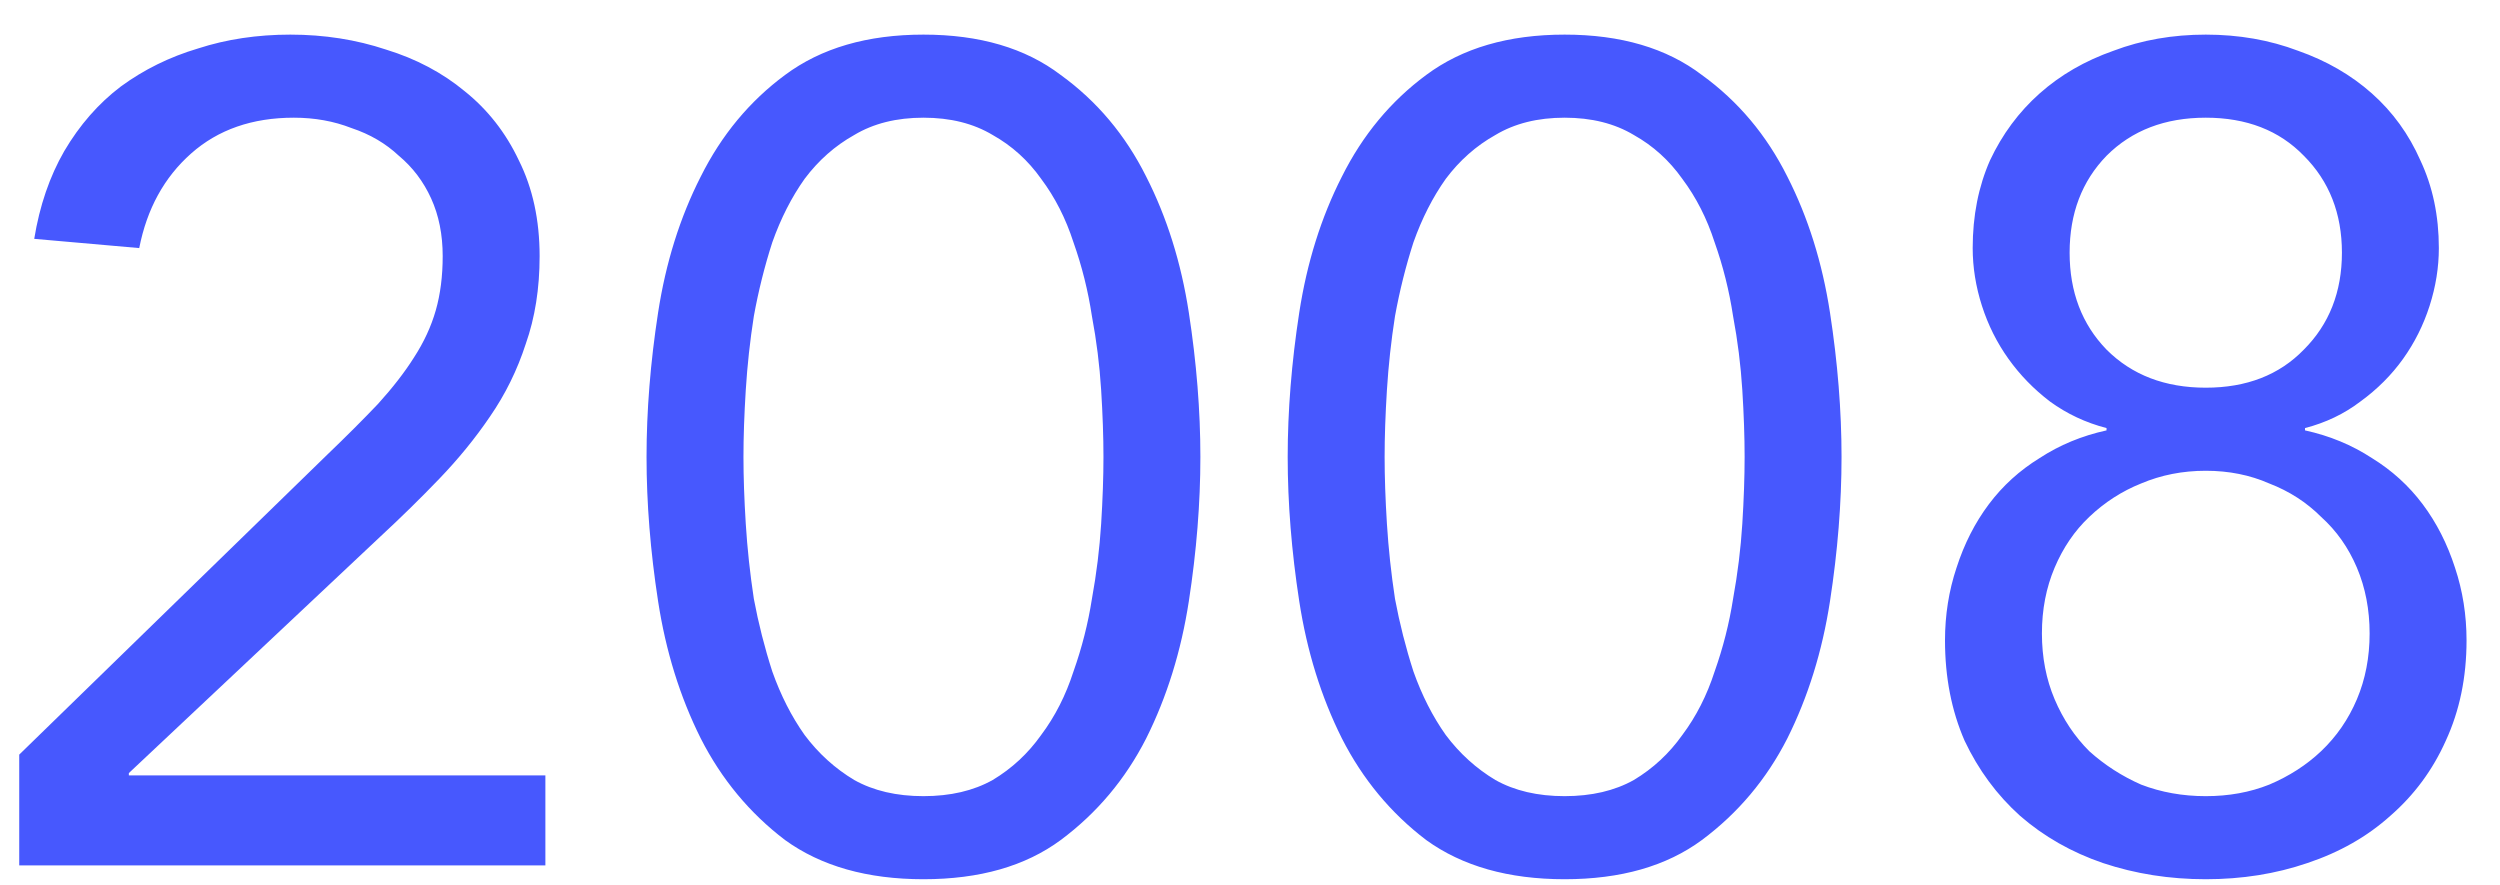 <svg width="65" height="23" viewBox="0 0 65 23" fill="none" xmlns="http://www.w3.org/2000/svg">
<path d="M0.5 19.62L8.51 11.82C9.01 11.34 9.45 10.9 9.83 10.5C10.21 10.08 10.52 9.68 10.76 9.3C11.02 8.9 11.21 8.49 11.33 8.07C11.45 7.65 11.51 7.18 11.51 6.66C11.51 6.1 11.41 5.6 11.21 5.16C11.01 4.72 10.73 4.35 10.37 4.05C10.03 3.73 9.62 3.49 9.14 3.33C8.68 3.15 8.18 3.06 7.64 3.06C6.56 3.06 5.67 3.37 4.97 3.99C4.27 4.61 3.82 5.43 3.62 6.45L0.89 6.21C1.03 5.35 1.29 4.59 1.67 3.93C2.07 3.25 2.56 2.69 3.14 2.25C3.74 1.81 4.41 1.48 5.15 1.26C5.89 1.02 6.69 0.9 7.55 0.9C8.43 0.9 9.26 1.03 10.04 1.29C10.82 1.53 11.5 1.89 12.08 2.37C12.68 2.85 13.15 3.45 13.49 4.17C13.85 4.89 14.03 5.72 14.03 6.66C14.03 7.5 13.91 8.26 13.67 8.94C13.45 9.62 13.14 10.25 12.74 10.83C12.36 11.39 11.92 11.93 11.42 12.45C10.94 12.95 10.43 13.45 9.89 13.95L3.35 20.1V20.16H14.18V22.5H0.5V19.62ZM16.81 11.88C16.81 10.68 16.91 9.43 17.11 8.13C17.31 6.83 17.68 5.65 18.22 4.59C18.76 3.51 19.49 2.63 20.41 1.95C21.35 1.25 22.55 0.9 24.01 0.9C25.47 0.9 26.66 1.25 27.58 1.95C28.52 2.63 29.26 3.51 29.8 4.59C30.34 5.65 30.71 6.83 30.91 8.13C31.11 9.43 31.21 10.68 31.21 11.88C31.21 13.08 31.11 14.33 30.91 15.63C30.71 16.93 30.34 18.12 29.8 19.2C29.26 20.26 28.52 21.14 27.58 21.84C26.66 22.52 25.47 22.86 24.01 22.86C22.55 22.86 21.35 22.52 20.41 21.84C19.49 21.14 18.76 20.26 18.22 19.2C17.68 18.12 17.31 16.93 17.11 15.63C16.91 14.33 16.81 13.08 16.81 11.88ZM19.33 11.88C19.33 12.4 19.35 12.98 19.39 13.62C19.43 14.26 19.5 14.91 19.6 15.57C19.72 16.21 19.88 16.84 20.08 17.46C20.3 18.08 20.58 18.63 20.92 19.11C21.28 19.59 21.71 19.98 22.21 20.28C22.71 20.56 23.31 20.7 24.01 20.7C24.71 20.7 25.31 20.56 25.81 20.28C26.31 19.98 26.73 19.59 27.07 19.11C27.43 18.63 27.71 18.08 27.91 17.46C28.13 16.84 28.29 16.21 28.39 15.57C28.51 14.91 28.59 14.26 28.63 13.62C28.67 12.98 28.69 12.4 28.69 11.88C28.69 11.36 28.67 10.78 28.63 10.14C28.59 9.5 28.51 8.86 28.39 8.22C28.29 7.56 28.13 6.92 27.91 6.3C27.71 5.68 27.43 5.13 27.07 4.65C26.73 4.17 26.31 3.79 25.81 3.51C25.31 3.21 24.71 3.06 24.01 3.06C23.31 3.06 22.71 3.21 22.21 3.51C21.71 3.79 21.28 4.17 20.92 4.65C20.58 5.13 20.3 5.68 20.08 6.3C19.88 6.92 19.72 7.56 19.6 8.22C19.5 8.86 19.43 9.5 19.39 10.14C19.35 10.78 19.33 11.36 19.33 11.88ZM33.48 11.88C33.48 10.68 33.58 9.43 33.78 8.13C33.98 6.83 34.35 5.65 34.89 4.59C35.43 3.51 36.16 2.63 37.08 1.95C38.02 1.25 39.22 0.9 40.68 0.9C42.14 0.9 43.33 1.25 44.25 1.95C45.19 2.63 45.93 3.51 46.47 4.59C47.01 5.65 47.38 6.83 47.58 8.13C47.78 9.43 47.88 10.68 47.88 11.88C47.88 13.08 47.78 14.33 47.58 15.63C47.38 16.93 47.01 18.12 46.47 19.2C45.93 20.26 45.19 21.14 44.25 21.84C43.33 22.52 42.14 22.86 40.68 22.86C39.22 22.86 38.02 22.52 37.08 21.84C36.16 21.14 35.43 20.26 34.89 19.2C34.35 18.12 33.98 16.93 33.78 15.63C33.58 14.33 33.48 13.08 33.48 11.88ZM36 11.88C36 12.4 36.02 12.98 36.06 13.62C36.1 14.26 36.17 14.91 36.27 15.57C36.39 16.21 36.55 16.84 36.75 17.46C36.97 18.08 37.25 18.63 37.59 19.11C37.95 19.59 38.38 19.98 38.88 20.28C39.38 20.56 39.98 20.7 40.68 20.7C41.38 20.7 41.98 20.56 42.48 20.28C42.98 19.98 43.4 19.59 43.74 19.11C44.1 18.63 44.38 18.08 44.58 17.46C44.8 16.84 44.96 16.21 45.06 15.57C45.18 14.91 45.26 14.26 45.3 13.62C45.34 12.98 45.36 12.4 45.36 11.88C45.36 11.36 45.34 10.78 45.3 10.14C45.26 9.5 45.18 8.86 45.06 8.22C44.96 7.56 44.8 6.92 44.58 6.3C44.38 5.68 44.1 5.13 43.74 4.65C43.4 4.17 42.98 3.79 42.48 3.51C41.98 3.21 41.38 3.06 40.68 3.06C39.98 3.06 39.38 3.21 38.88 3.51C38.38 3.79 37.95 4.17 37.59 4.65C37.25 5.13 36.97 5.68 36.75 6.3C36.55 6.92 36.39 7.56 36.27 8.22C36.17 8.86 36.1 9.5 36.06 10.14C36.02 10.78 36 11.36 36 11.88ZM51.29 6.45C51.29 5.61 51.44 4.85 51.74 4.17C52.06 3.49 52.49 2.91 53.03 2.43C53.57 1.95 54.21 1.58 54.95 1.32C55.69 1.04 56.49 0.9 57.35 0.9C58.21 0.9 59.01 1.04 59.75 1.32C60.49 1.58 61.13 1.95 61.67 2.43C62.21 2.91 62.63 3.49 62.93 4.17C63.25 4.85 63.41 5.61 63.41 6.45C63.41 6.95 63.33 7.45 63.17 7.95C63.01 8.45 62.78 8.91 62.48 9.33C62.18 9.75 61.81 10.12 61.37 10.44C60.95 10.76 60.47 10.99 59.93 11.13V11.19C60.57 11.33 61.15 11.57 61.67 11.91C62.19 12.23 62.63 12.63 62.99 13.11C63.35 13.59 63.63 14.14 63.83 14.76C64.03 15.36 64.13 15.99 64.13 16.65C64.13 17.61 63.95 18.48 63.59 19.26C63.25 20.02 62.77 20.67 62.15 21.21C61.55 21.75 60.83 22.16 59.99 22.44C59.17 22.72 58.29 22.86 57.35 22.86C56.41 22.86 55.52 22.72 54.68 22.44C53.86 22.16 53.14 21.75 52.52 21.21C51.92 20.67 51.44 20.02 51.08 19.26C50.74 18.48 50.57 17.61 50.57 16.65C50.57 15.99 50.67 15.36 50.87 14.76C51.07 14.14 51.35 13.59 51.71 13.11C52.07 12.63 52.51 12.23 53.03 11.91C53.55 11.57 54.13 11.33 54.77 11.19V11.13C54.23 10.99 53.74 10.76 53.3 10.44C52.88 10.12 52.52 9.75 52.22 9.33C51.92 8.91 51.69 8.45 51.53 7.95C51.37 7.45 51.29 6.95 51.29 6.45ZM53.81 6.57C53.81 7.59 54.13 8.43 54.77 9.09C55.43 9.75 56.29 10.08 57.35 10.08C58.41 10.08 59.26 9.75 59.9 9.09C60.56 8.43 60.89 7.59 60.89 6.57C60.89 5.55 60.56 4.71 59.9 4.05C59.26 3.39 58.41 3.06 57.35 3.06C56.29 3.06 55.43 3.39 54.77 4.05C54.13 4.71 53.81 5.55 53.81 6.57ZM53.09 16.47C53.09 17.09 53.2 17.66 53.42 18.18C53.64 18.7 53.94 19.15 54.32 19.53C54.72 19.89 55.17 20.18 55.67 20.4C56.19 20.6 56.75 20.7 57.35 20.7C57.95 20.7 58.5 20.6 59 20.4C59.52 20.18 59.97 19.89 60.35 19.53C60.75 19.15 61.06 18.7 61.28 18.18C61.5 17.66 61.61 17.09 61.61 16.47C61.61 15.85 61.5 15.28 61.28 14.76C61.06 14.24 60.75 13.8 60.35 13.44C59.97 13.06 59.52 12.77 59 12.57C58.5 12.35 57.95 12.24 57.35 12.24C56.75 12.24 56.19 12.35 55.67 12.57C55.17 12.77 54.72 13.06 54.32 13.44C53.94 13.8 53.64 14.24 53.42 14.76C53.2 15.28 53.09 15.85 53.09 16.47Z" fill="#4758FE"/>
</svg>
